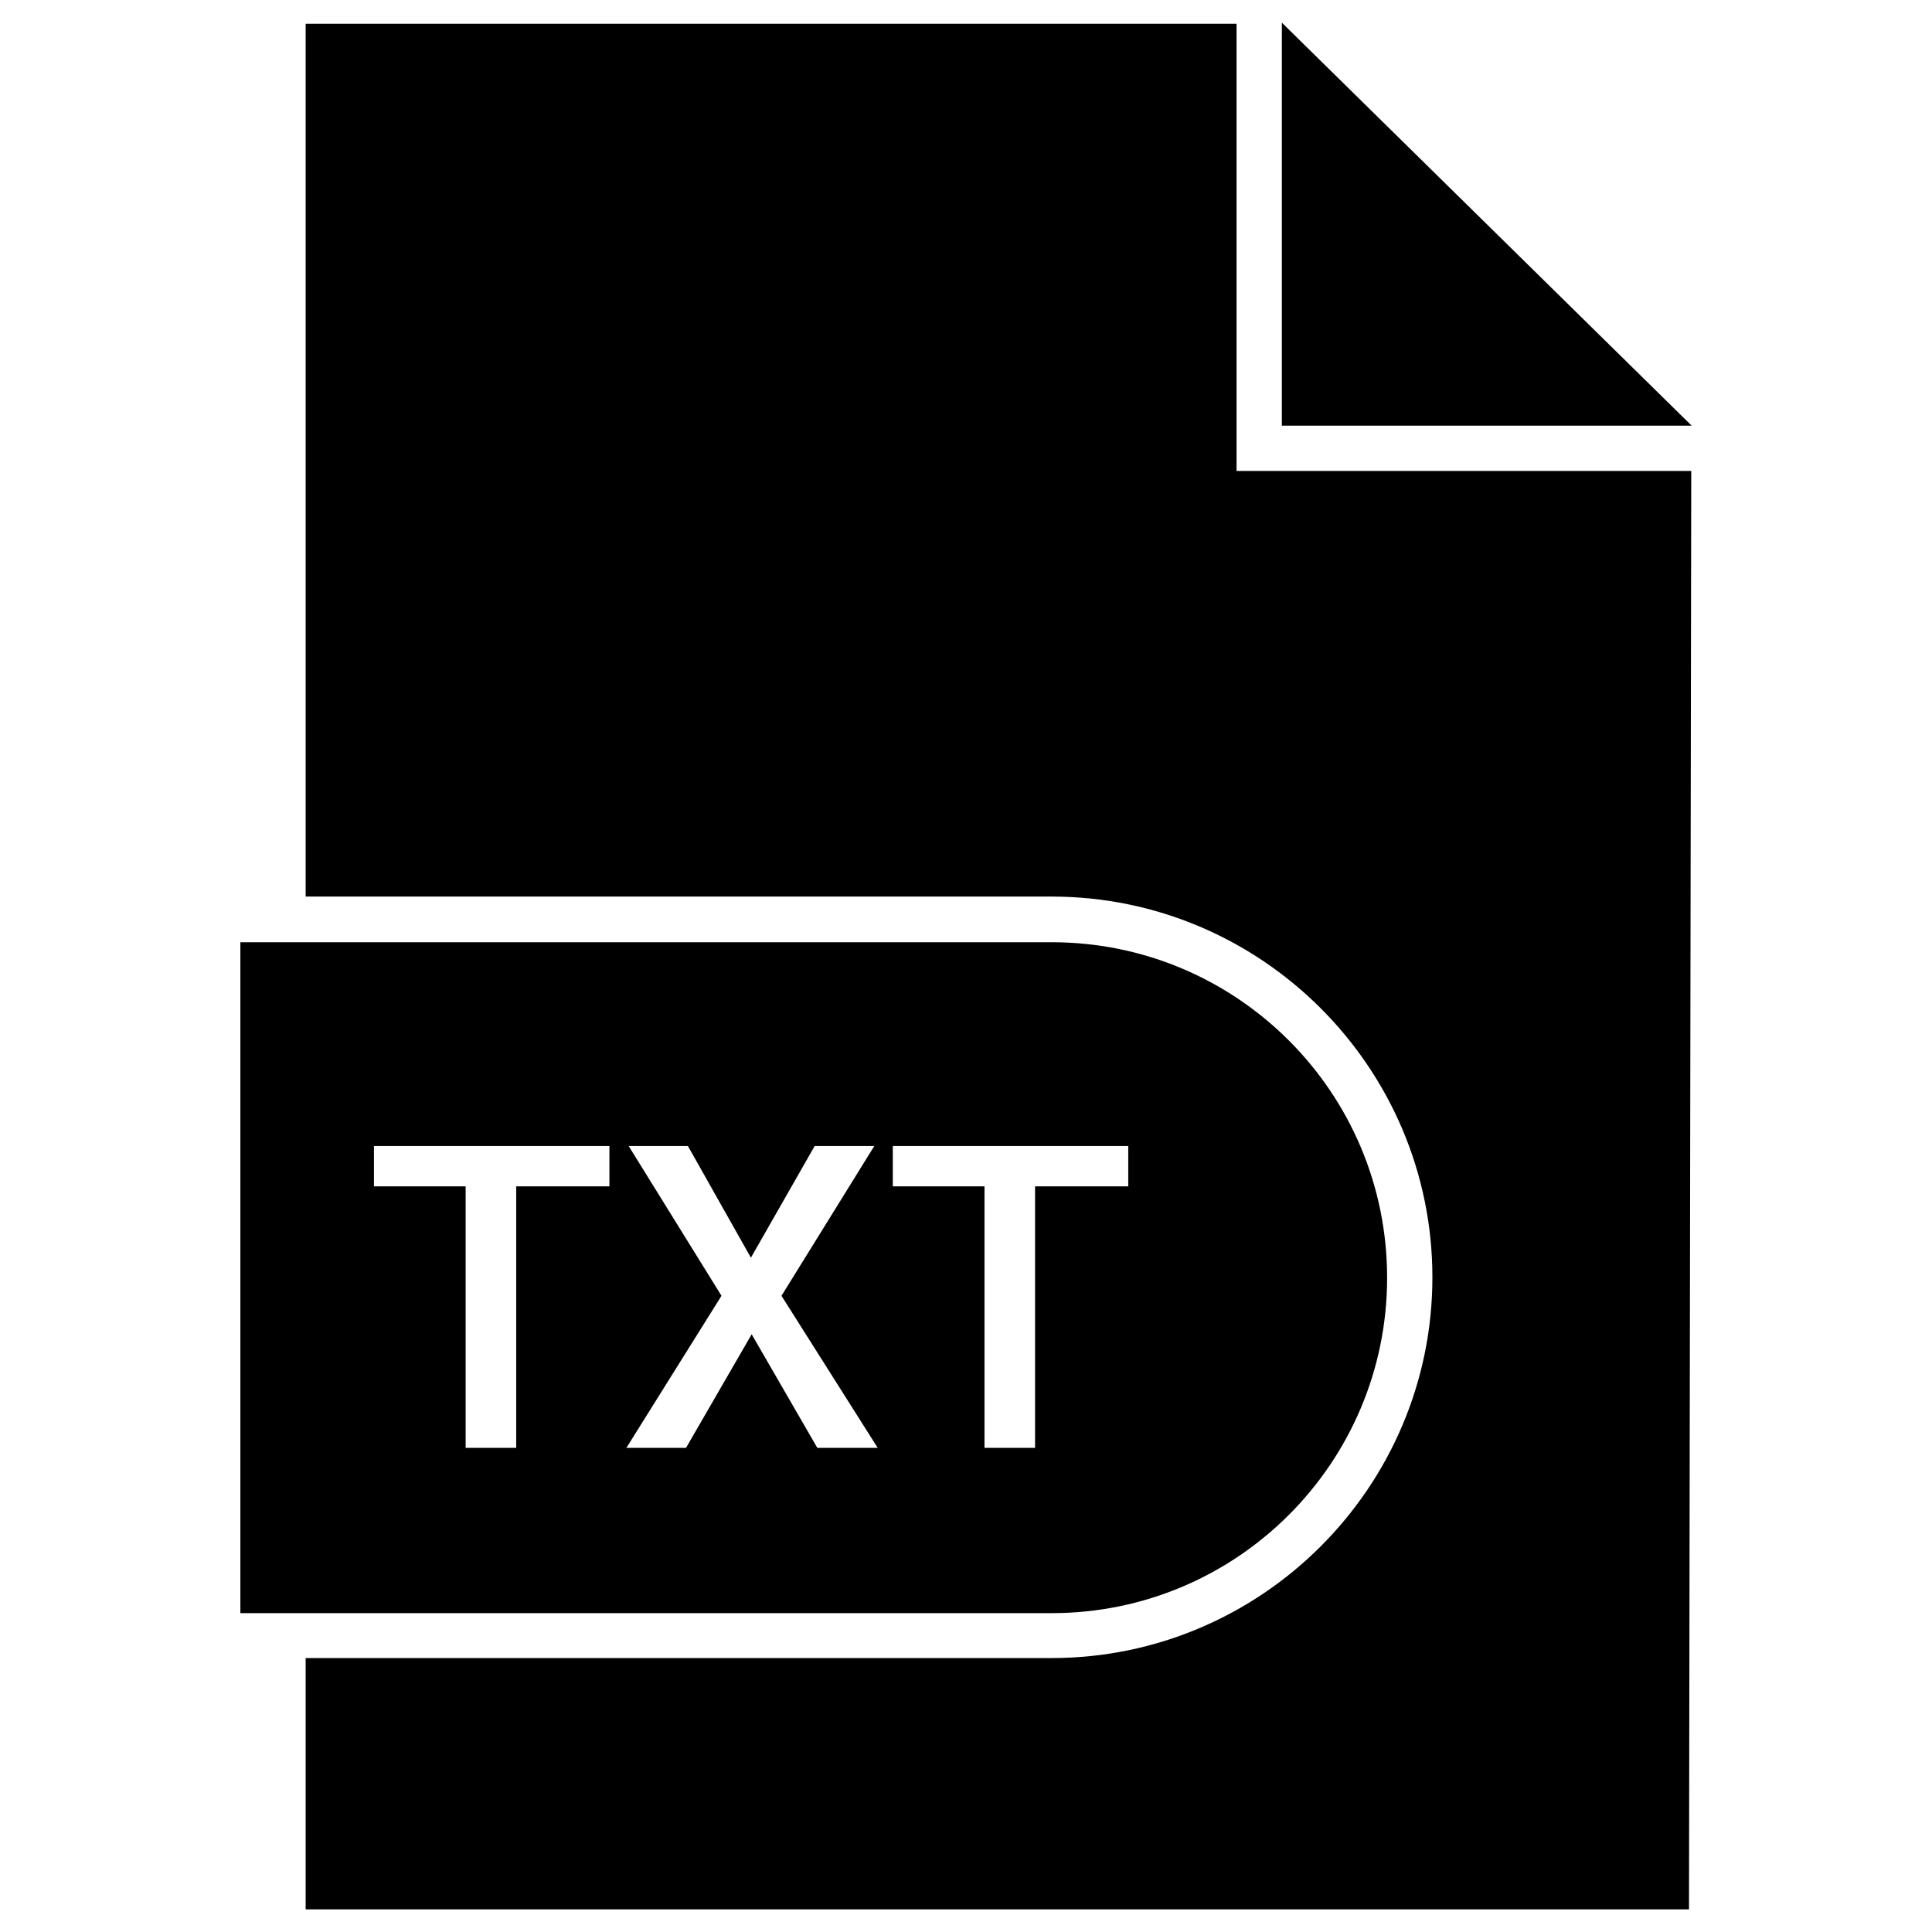 <?xml version="1.0" ?><svg id="Layer_1" style="enable-background:new 0 0 512 512;" version="1.1" viewBox="0 0 512 512" xml:space="preserve" xmlns="http://www.w3.org/2000/svg" xmlns:xlink="http://www.w3.org/1999/xlink"><g id="XMLID_3949_"><polygon id="XMLID_3981_" points="339.7,6 339.7,112.8 448.3,112.8  "/><path d="M367.6,338.6L367.6,338.6c0-49.1-39.8-88.9-88.9-88.9h-215v177.8h215   C327.8,427.5,367.6,387.7,367.6,338.6z M161.5,314.4h-24.7v69.3h-13.4v-69.3H99.1v-10.7h62.4V314.4z M216.6,383.7l-17.4-30.1   l-17.4,30.1H166l25.2-40.3l-24.6-39.7h15.7l16.7,29.6l16.9-29.6h15.8l-24.6,39.7l25.5,40.3H216.6z M274.3,383.7h-13.4v-69.3h-24.3   v-10.7H299v10.7h-24.7V383.7z" id="XMLID_4182_"/><path d="M327.7,6.3H81v231.3h197.7c55.6,0,100.9,45.3,100.9,100.9c0,55.6-45.3,100.9-100.9,100.9H81V506h366.6   l0.6-381.2H327.7V6.3z" id="XMLID_4189_"/></g></svg>